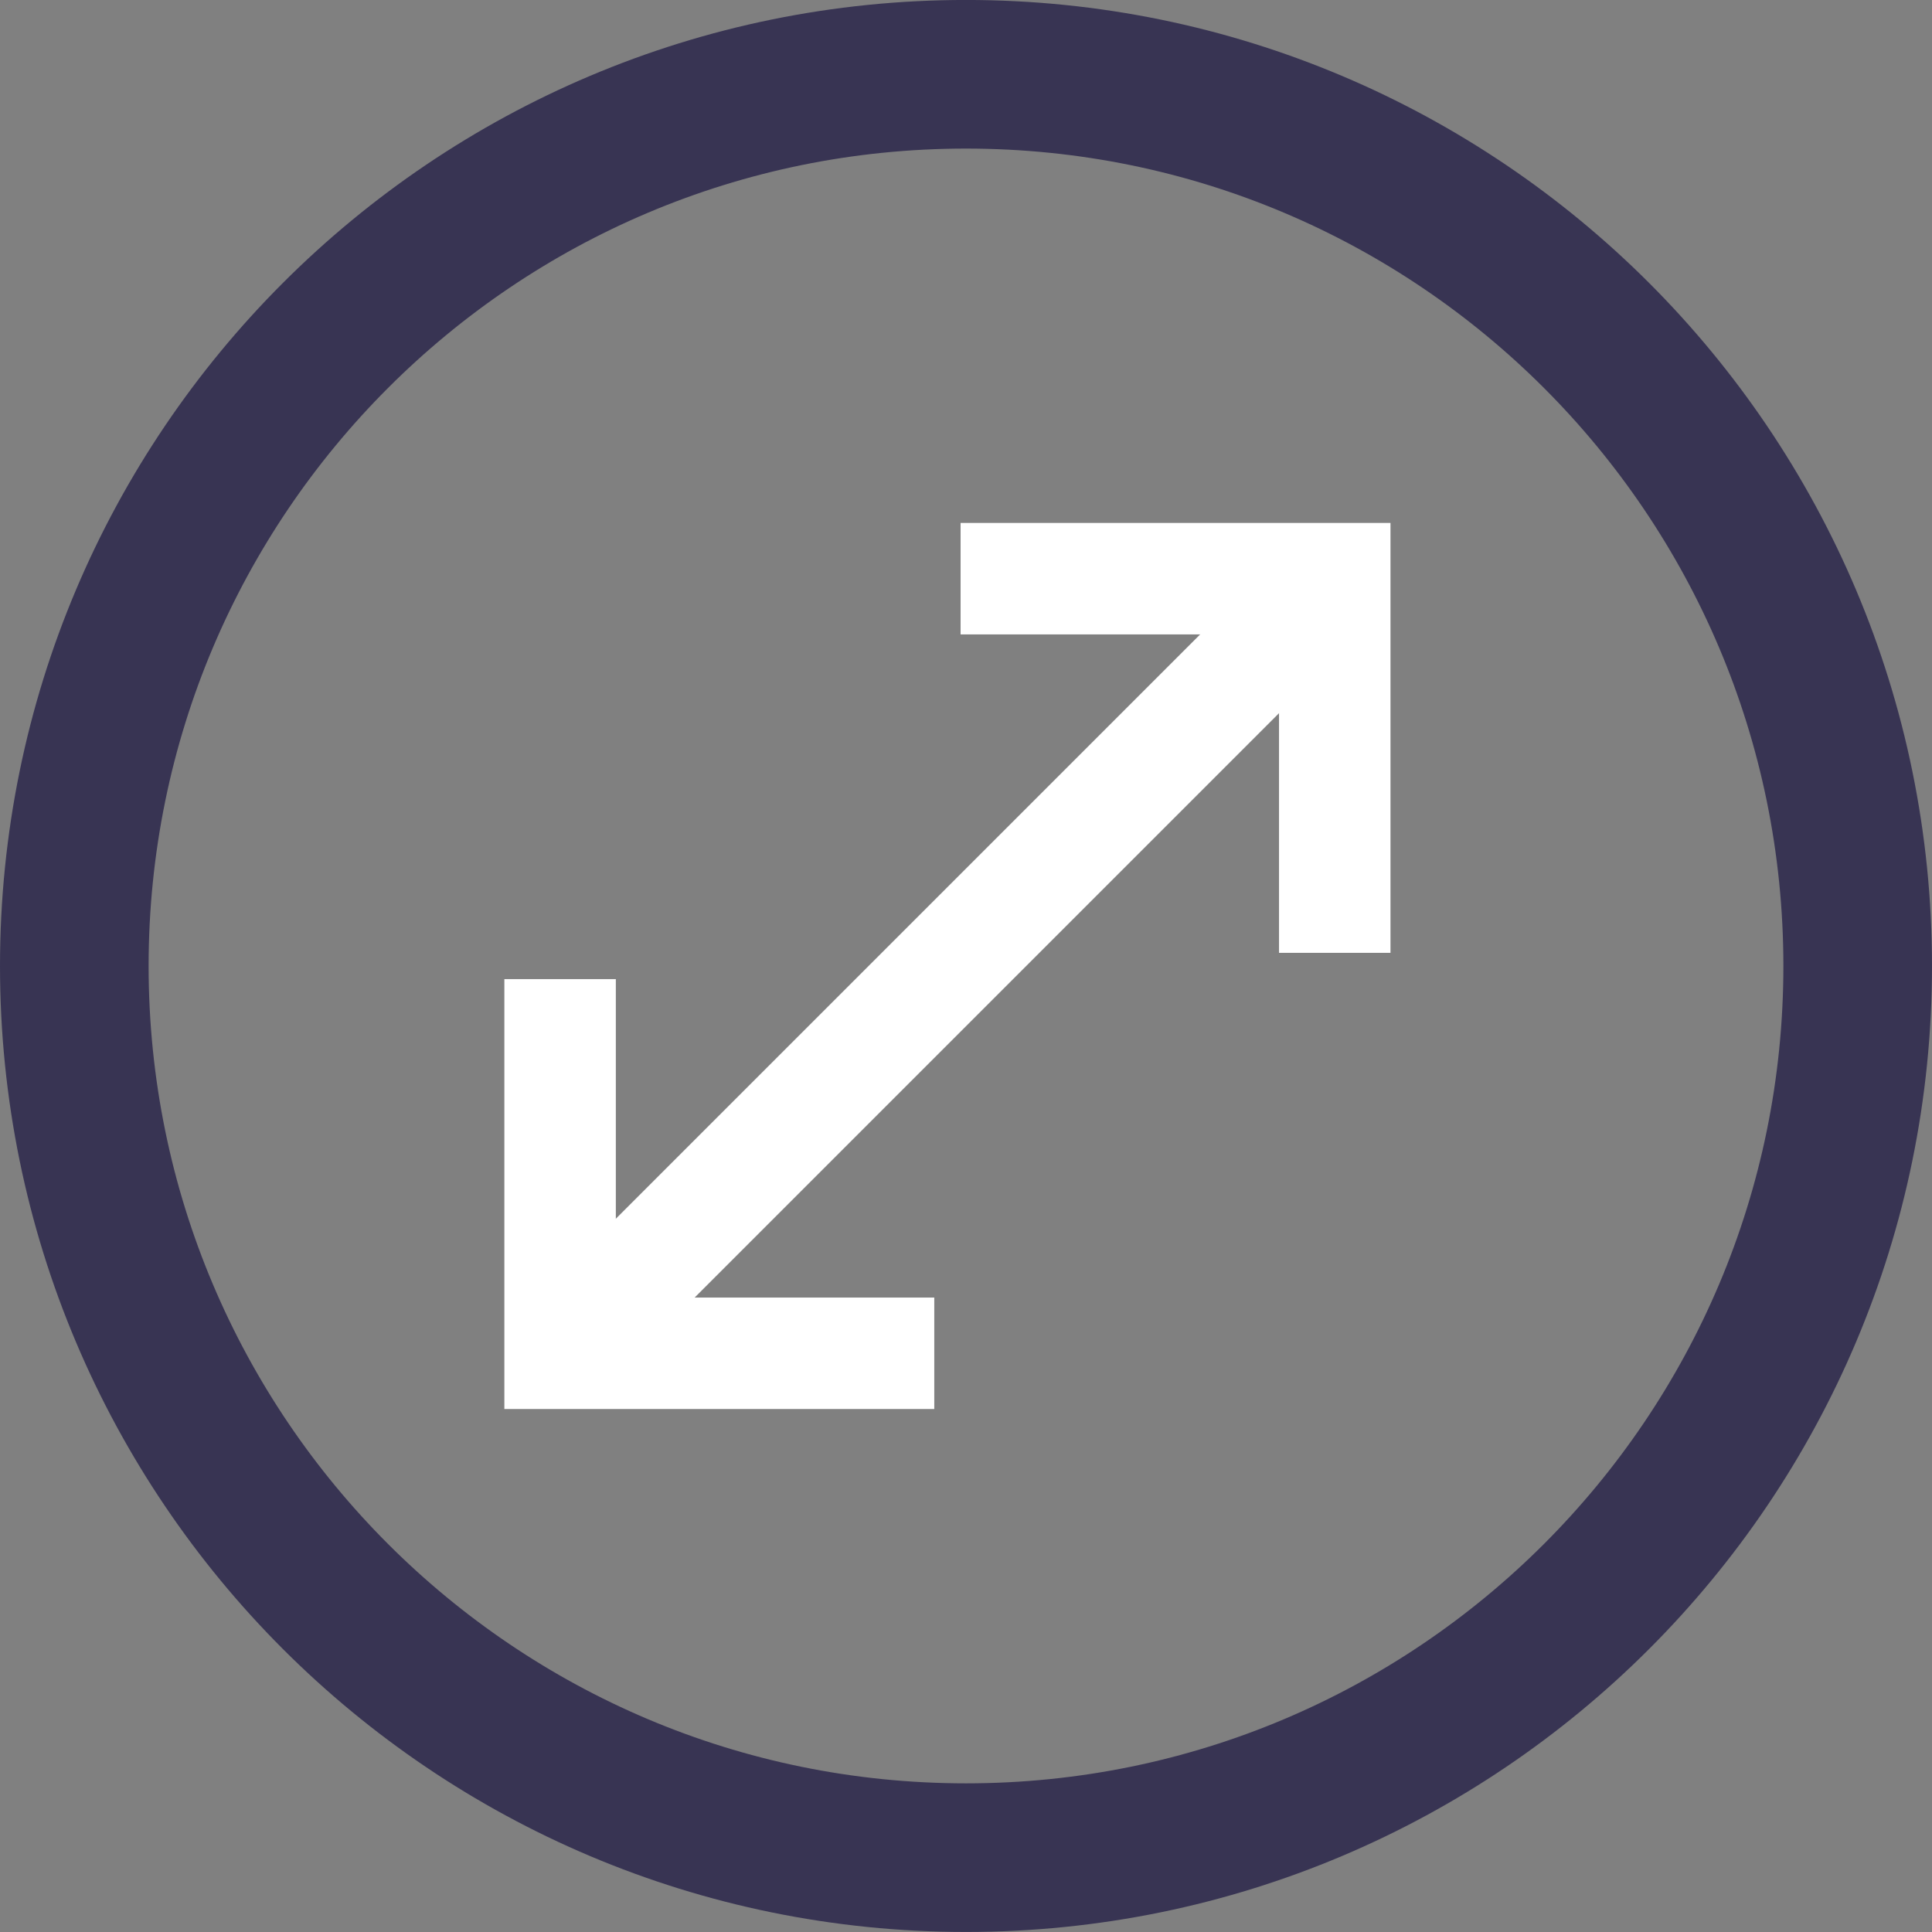 <?xml version="1.0" encoding="UTF-8"?>
<svg width="52px" height="52px" viewBox="0 0 52 52" version="1.1" xmlns="http://www.w3.org/2000/svg" xmlns:xlink="http://www.w3.org/1999/xlink">
    <rect x="0" y="0" width="52" height="52" fill="#808080" stroke="none"/>
    <!-- Generator: Sketch 55.2 (78181) - https://sketchapp.com -->
    <title>Group-116</title>
    <desc>Created with Sketch.</desc>
    <g id="Page-1" stroke="none" stroke-width="1" fill="none" fill-rule="evenodd">
        <g id="attributes-graphic" transform="translate(-313, -20)">
            <g id="Group-116" transform="translate(315, 21.187)">
                <path d="M48,24.812 C48,38.068 37.255,48.812 24,48.812 C10.745,48.812 0,38.068 0,24.812 C0,11.557 10.745,0.812 24,0.812 C37.255,0.812 48,11.557 48,24.812 Z" id="Stroke-108" stroke="#1B1441" stroke-width="4" opacity="0.7" stroke-linecap="round" stroke-linejoin="round"></path>
                <path d="M13.954,34.358 L33.753,14.559" id="Stroke-110" stroke="#FFFFFF" stroke-width="3"></path>
                <polyline id="Stroke-112" stroke="#FFFFFF" stroke-width="3" points="23.146 35.237 13.075 35.237 13.075 25.166"></polyline>
                <polyline id="Stroke-114" stroke="#FFFFFF" stroke-width="3" points="33.925 24.459 33.925 14.388 23.854 14.388"></polyline>
            </g>
        </g>
    </g>
</svg>